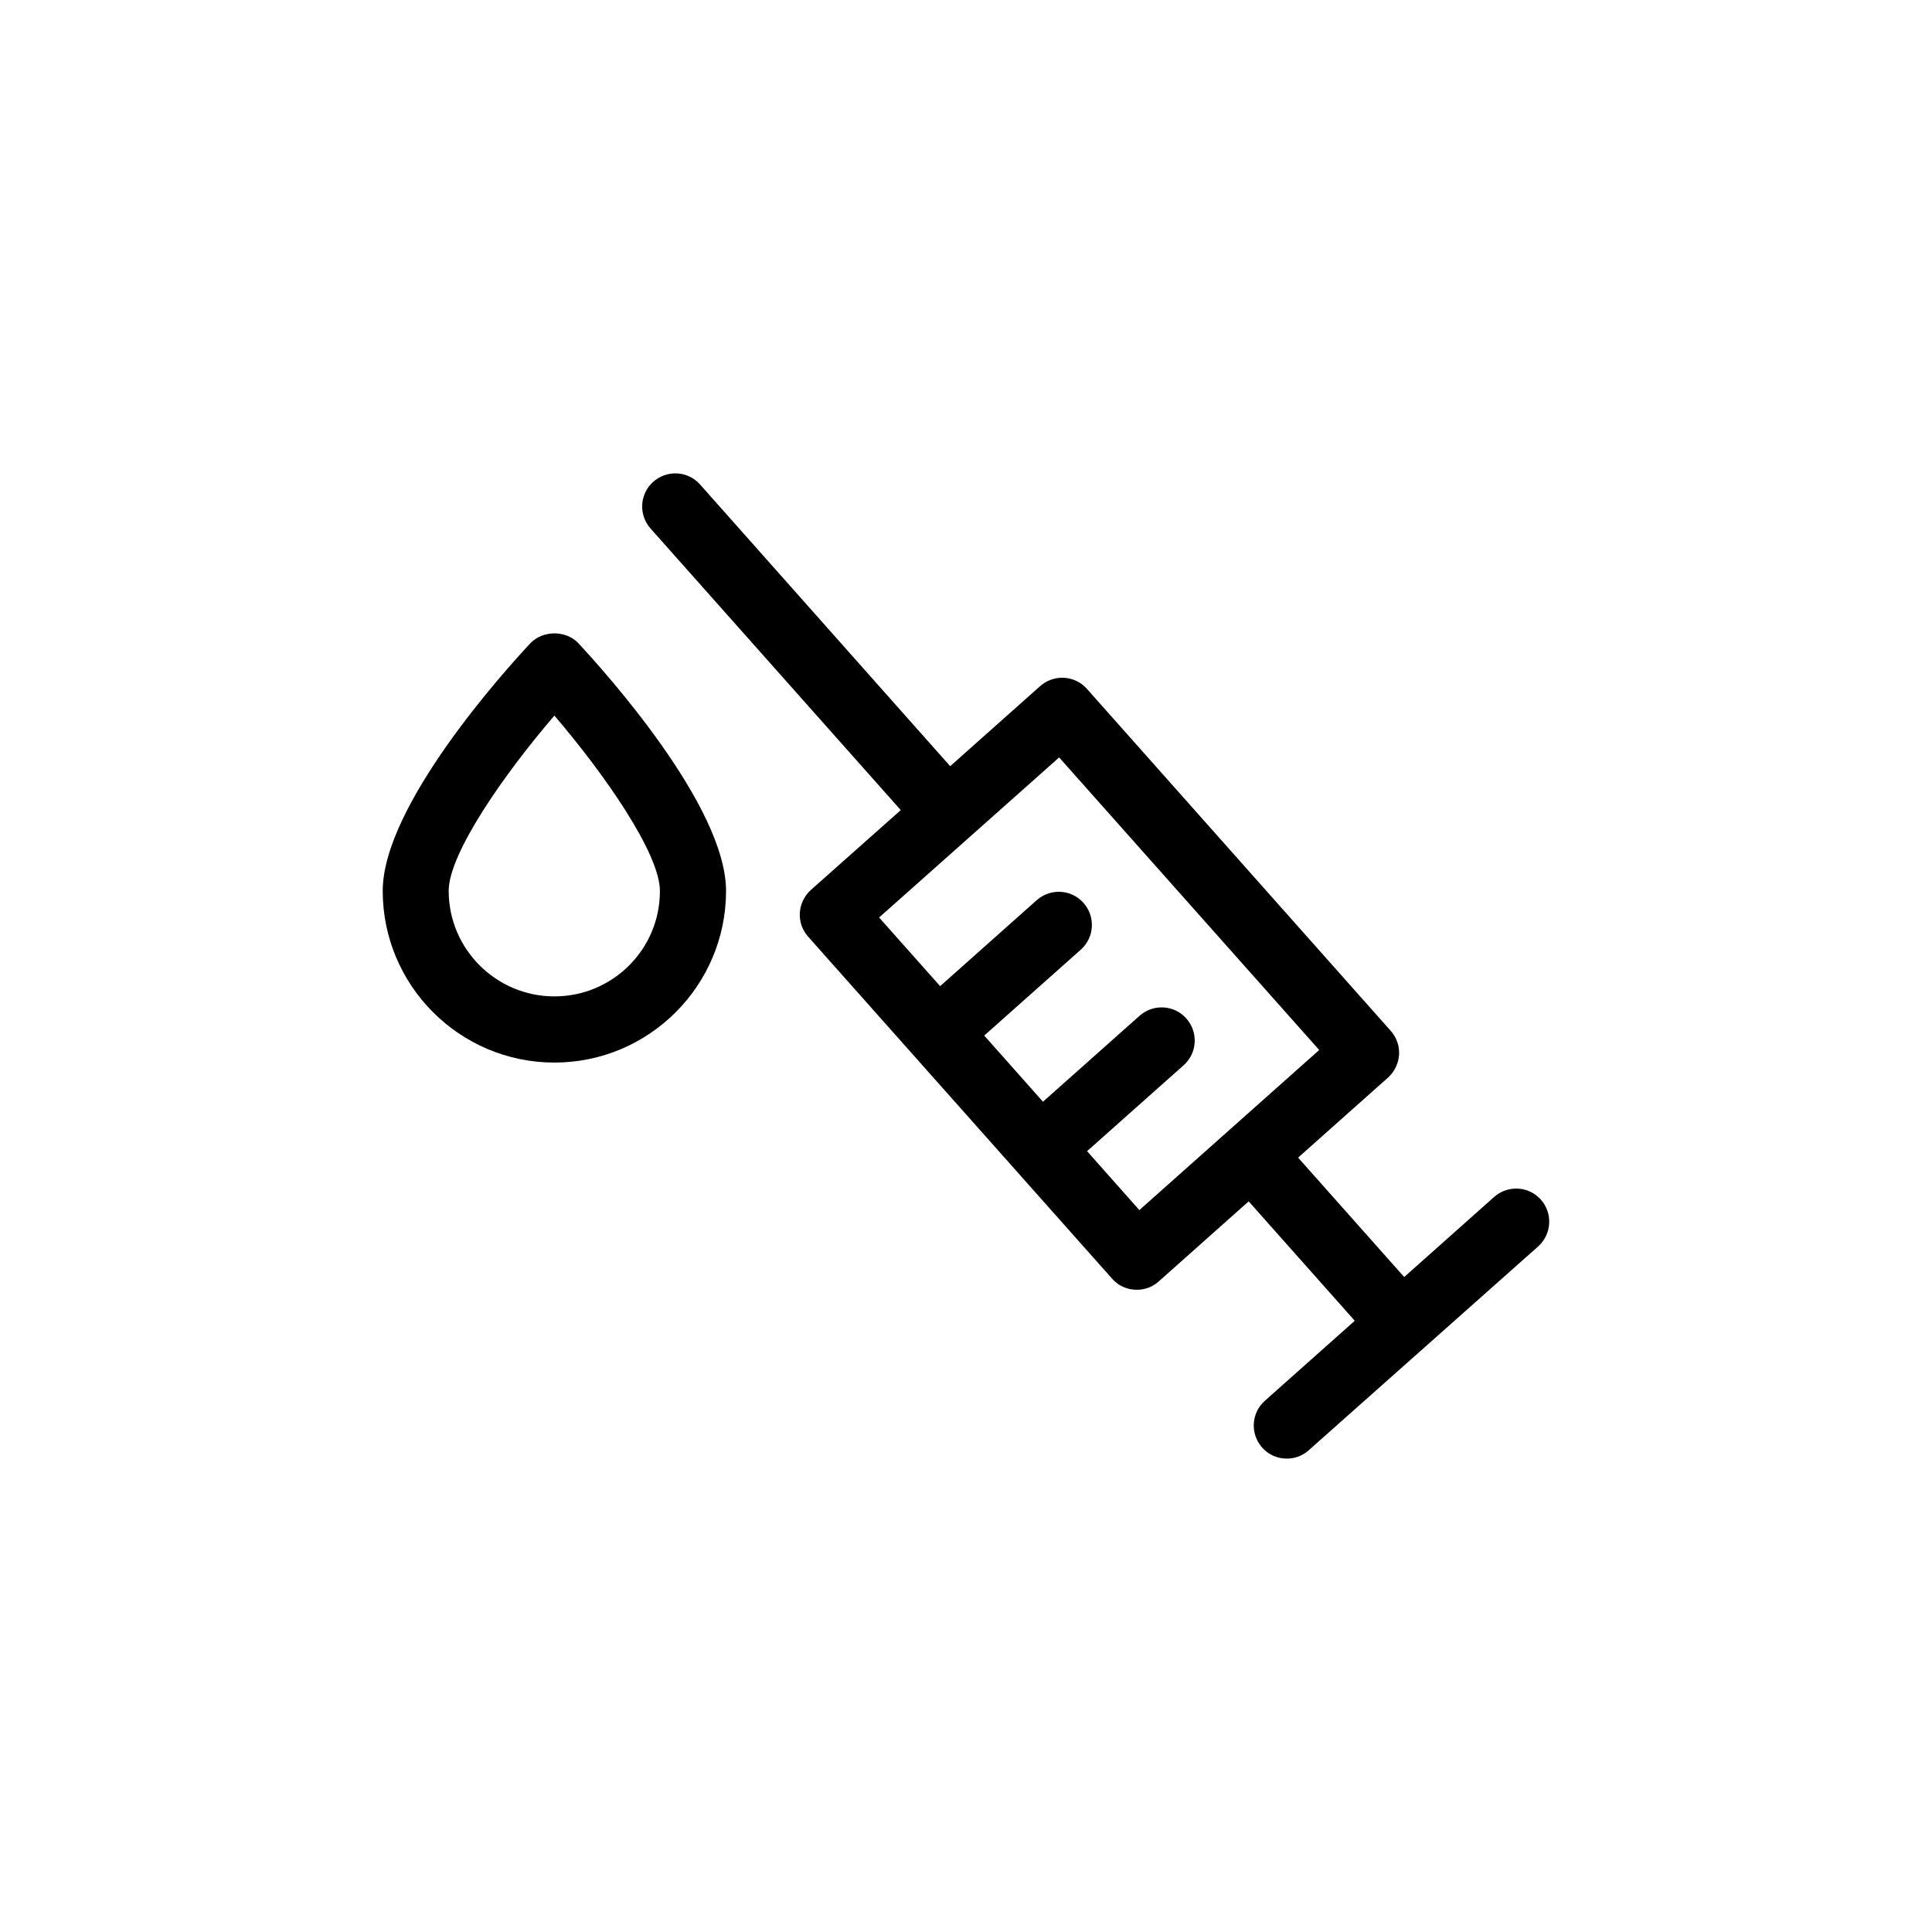 <?xml version="1.0" encoding="UTF-8"?>
<!-- Uploaded to: SVG Repo, www.svgrepo.com, Generator: SVG Repo Mixer Tools -->
<svg fill="#000000" width="800px" height="800px" version="1.1" viewBox="144 144 512 512" xmlns="http://www.w3.org/2000/svg">
 <g>
  <path d="m552.35 461.92c-3.223-3.629-8.766-3.93-12.395-0.707l-23.832 21.211-28.113-31.641 23.832-21.211c1.715-1.562 2.769-3.727 2.922-6.047 0.152-2.316-0.656-4.586-2.215-6.348l-80.512-90.633c-3.223-3.629-8.766-3.93-12.395-0.707l-23.832 21.211-66.297-74.664c-3.223-3.629-8.766-3.93-12.395-0.707-3.629 3.223-3.93 8.766-0.707 12.395l66.301 74.613-23.828 21.164c-1.715 1.562-2.769 3.727-2.922 6.047-0.152 2.316 0.656 4.586 2.215 6.348l80.559 90.637c1.715 1.965 4.133 2.922 6.551 2.922 2.066 0 4.133-0.707 5.793-2.215l23.832-21.211 28.113 31.641-23.832 21.211c-3.629 3.223-3.93 8.766-0.707 12.395 1.715 1.965 4.133 2.922 6.551 2.922 2.066 0 4.133-0.707 5.793-2.215l60.812-54.02c3.578-3.223 3.93-8.766 0.707-12.391zm-106.41 2.769-13.855-15.617 25.594-22.773c3.629-3.223 3.93-8.766 0.707-12.395s-8.766-3.93-12.395-0.707l-25.594 22.773-15.566-17.531 25.594-22.773c3.629-3.223 3.93-8.766 0.707-12.395-3.223-3.629-8.766-3.93-12.395-0.707l-25.594 22.773-16.172-18.188 47.711-42.422 68.922 77.535z"/>
  <path d="m284.52 314.5c-6.551 7.004-39.094 42.977-39.094 65.598 0 25.09 20.402 45.492 45.492 45.492s45.492-20.402 45.492-45.492c0-22.621-32.598-58.594-39.094-65.598-3.273-3.527-9.469-3.527-12.797 0zm6.398 93.555c-15.418 0-28.012-12.543-28.012-27.961 0-9.926 14.762-31.035 28.012-46.453 13.199 15.418 27.961 36.527 27.961 46.453 0.055 15.418-12.492 27.961-27.961 27.961z"/>
 </g>
</svg>